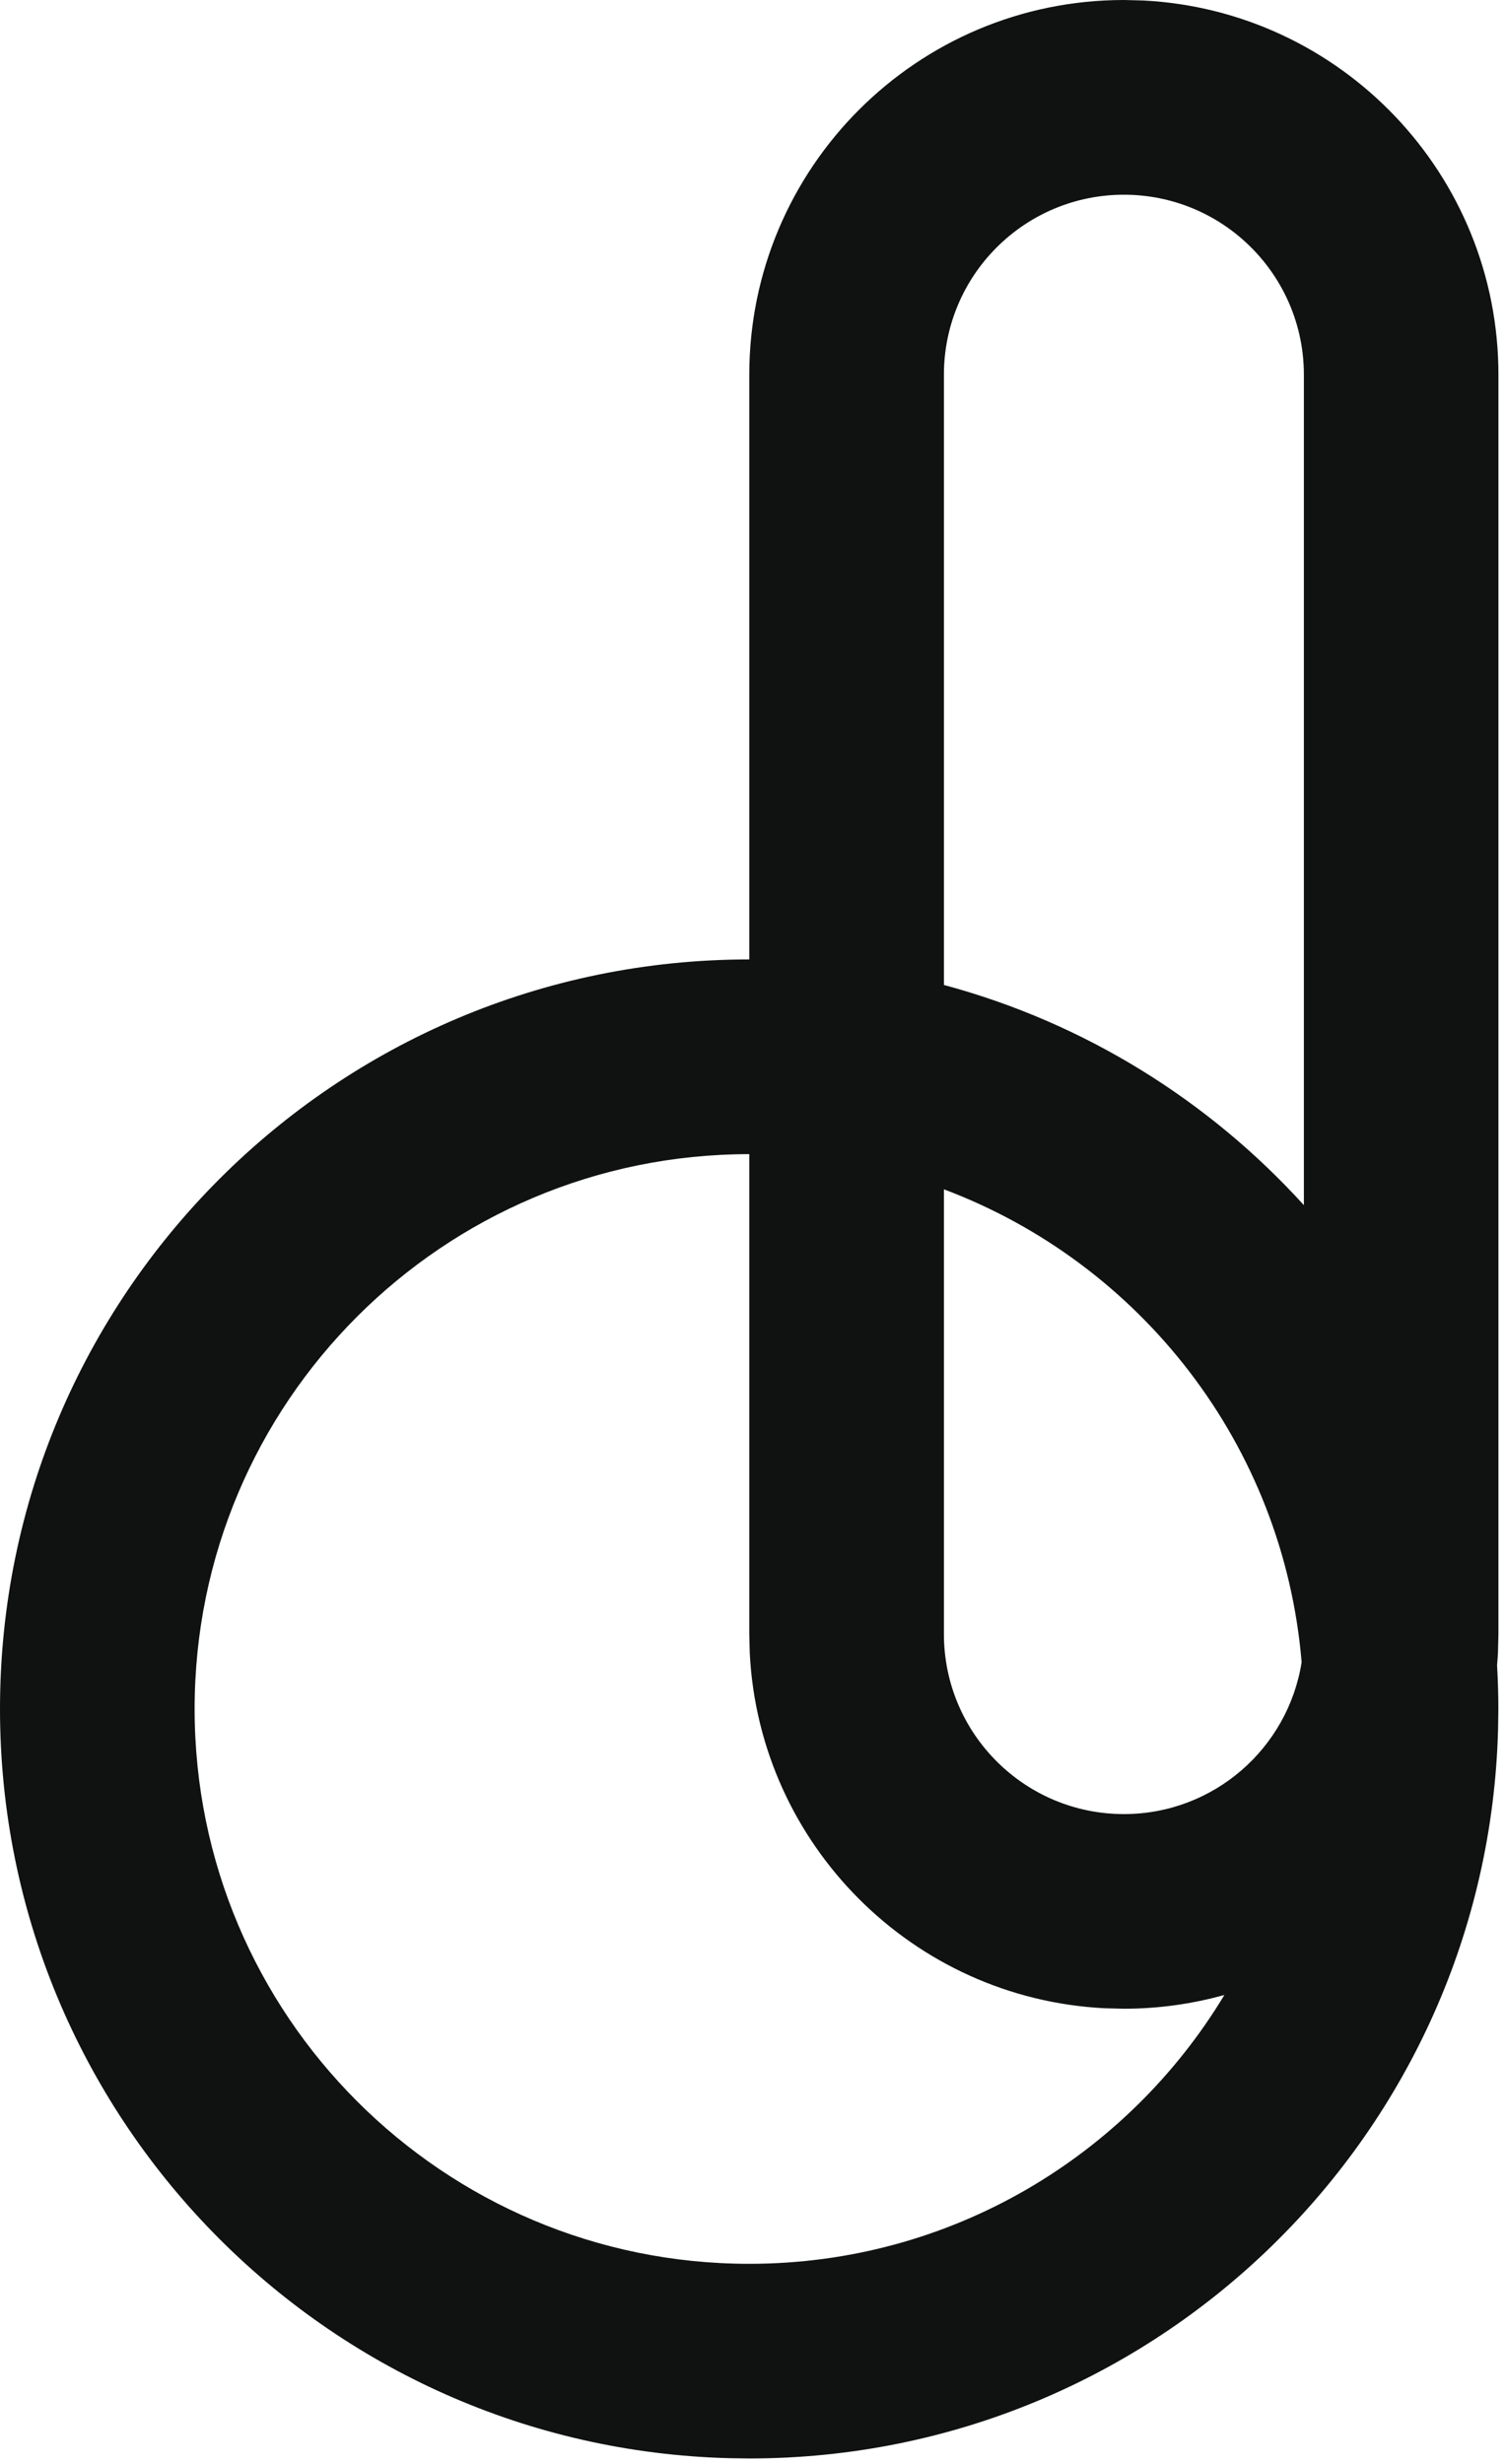 <?xml version="1.0" encoding="utf-8"?>
<svg xmlns="http://www.w3.org/2000/svg" fill="none" height="100%" overflow="visible" preserveAspectRatio="none" style="display: block;" viewBox="0 0 22 36" width="100%">
<path clip-rule="evenodd" d="M16.71 0.007C19.603 0.154 21.904 2.546 21.904 5.476V23.873L21.897 24.155C21.894 24.214 21.888 24.272 21.884 24.33C21.896 24.541 21.903 24.754 21.903 24.969L21.899 25.252C21.749 31.169 16.905 35.92 10.952 35.92L10.669 35.916C4.752 35.767 0 30.922 0 24.969C0 18.921 4.904 14.018 10.952 14.018H10.953V5.476C10.953 2.452 13.405 0 16.429 0L16.71 0.007ZM10.952 16.863C6.475 16.863 2.845 20.492 2.845 24.969C2.845 29.446 6.475 33.076 10.952 33.076C13.899 33.076 16.479 31.501 17.898 29.148C17.43 29.278 16.938 29.349 16.429 29.349L16.147 29.342C13.347 29.2 11.102 26.955 10.96 24.155L10.953 23.873V16.863H10.952ZM13.798 23.873C13.798 25.327 14.976 26.505 16.429 26.505C17.742 26.505 18.829 25.543 19.027 24.286C18.762 21.109 16.667 18.454 13.798 17.377V23.873ZM16.429 2.845C14.976 2.845 13.798 4.023 13.798 5.476V14.391C15.853 14.943 17.67 16.078 19.06 17.608V5.476C19.06 4.023 17.882 2.845 16.429 2.845Z" fill="#101111" fill-rule="evenodd" id="Union"/>
</svg>